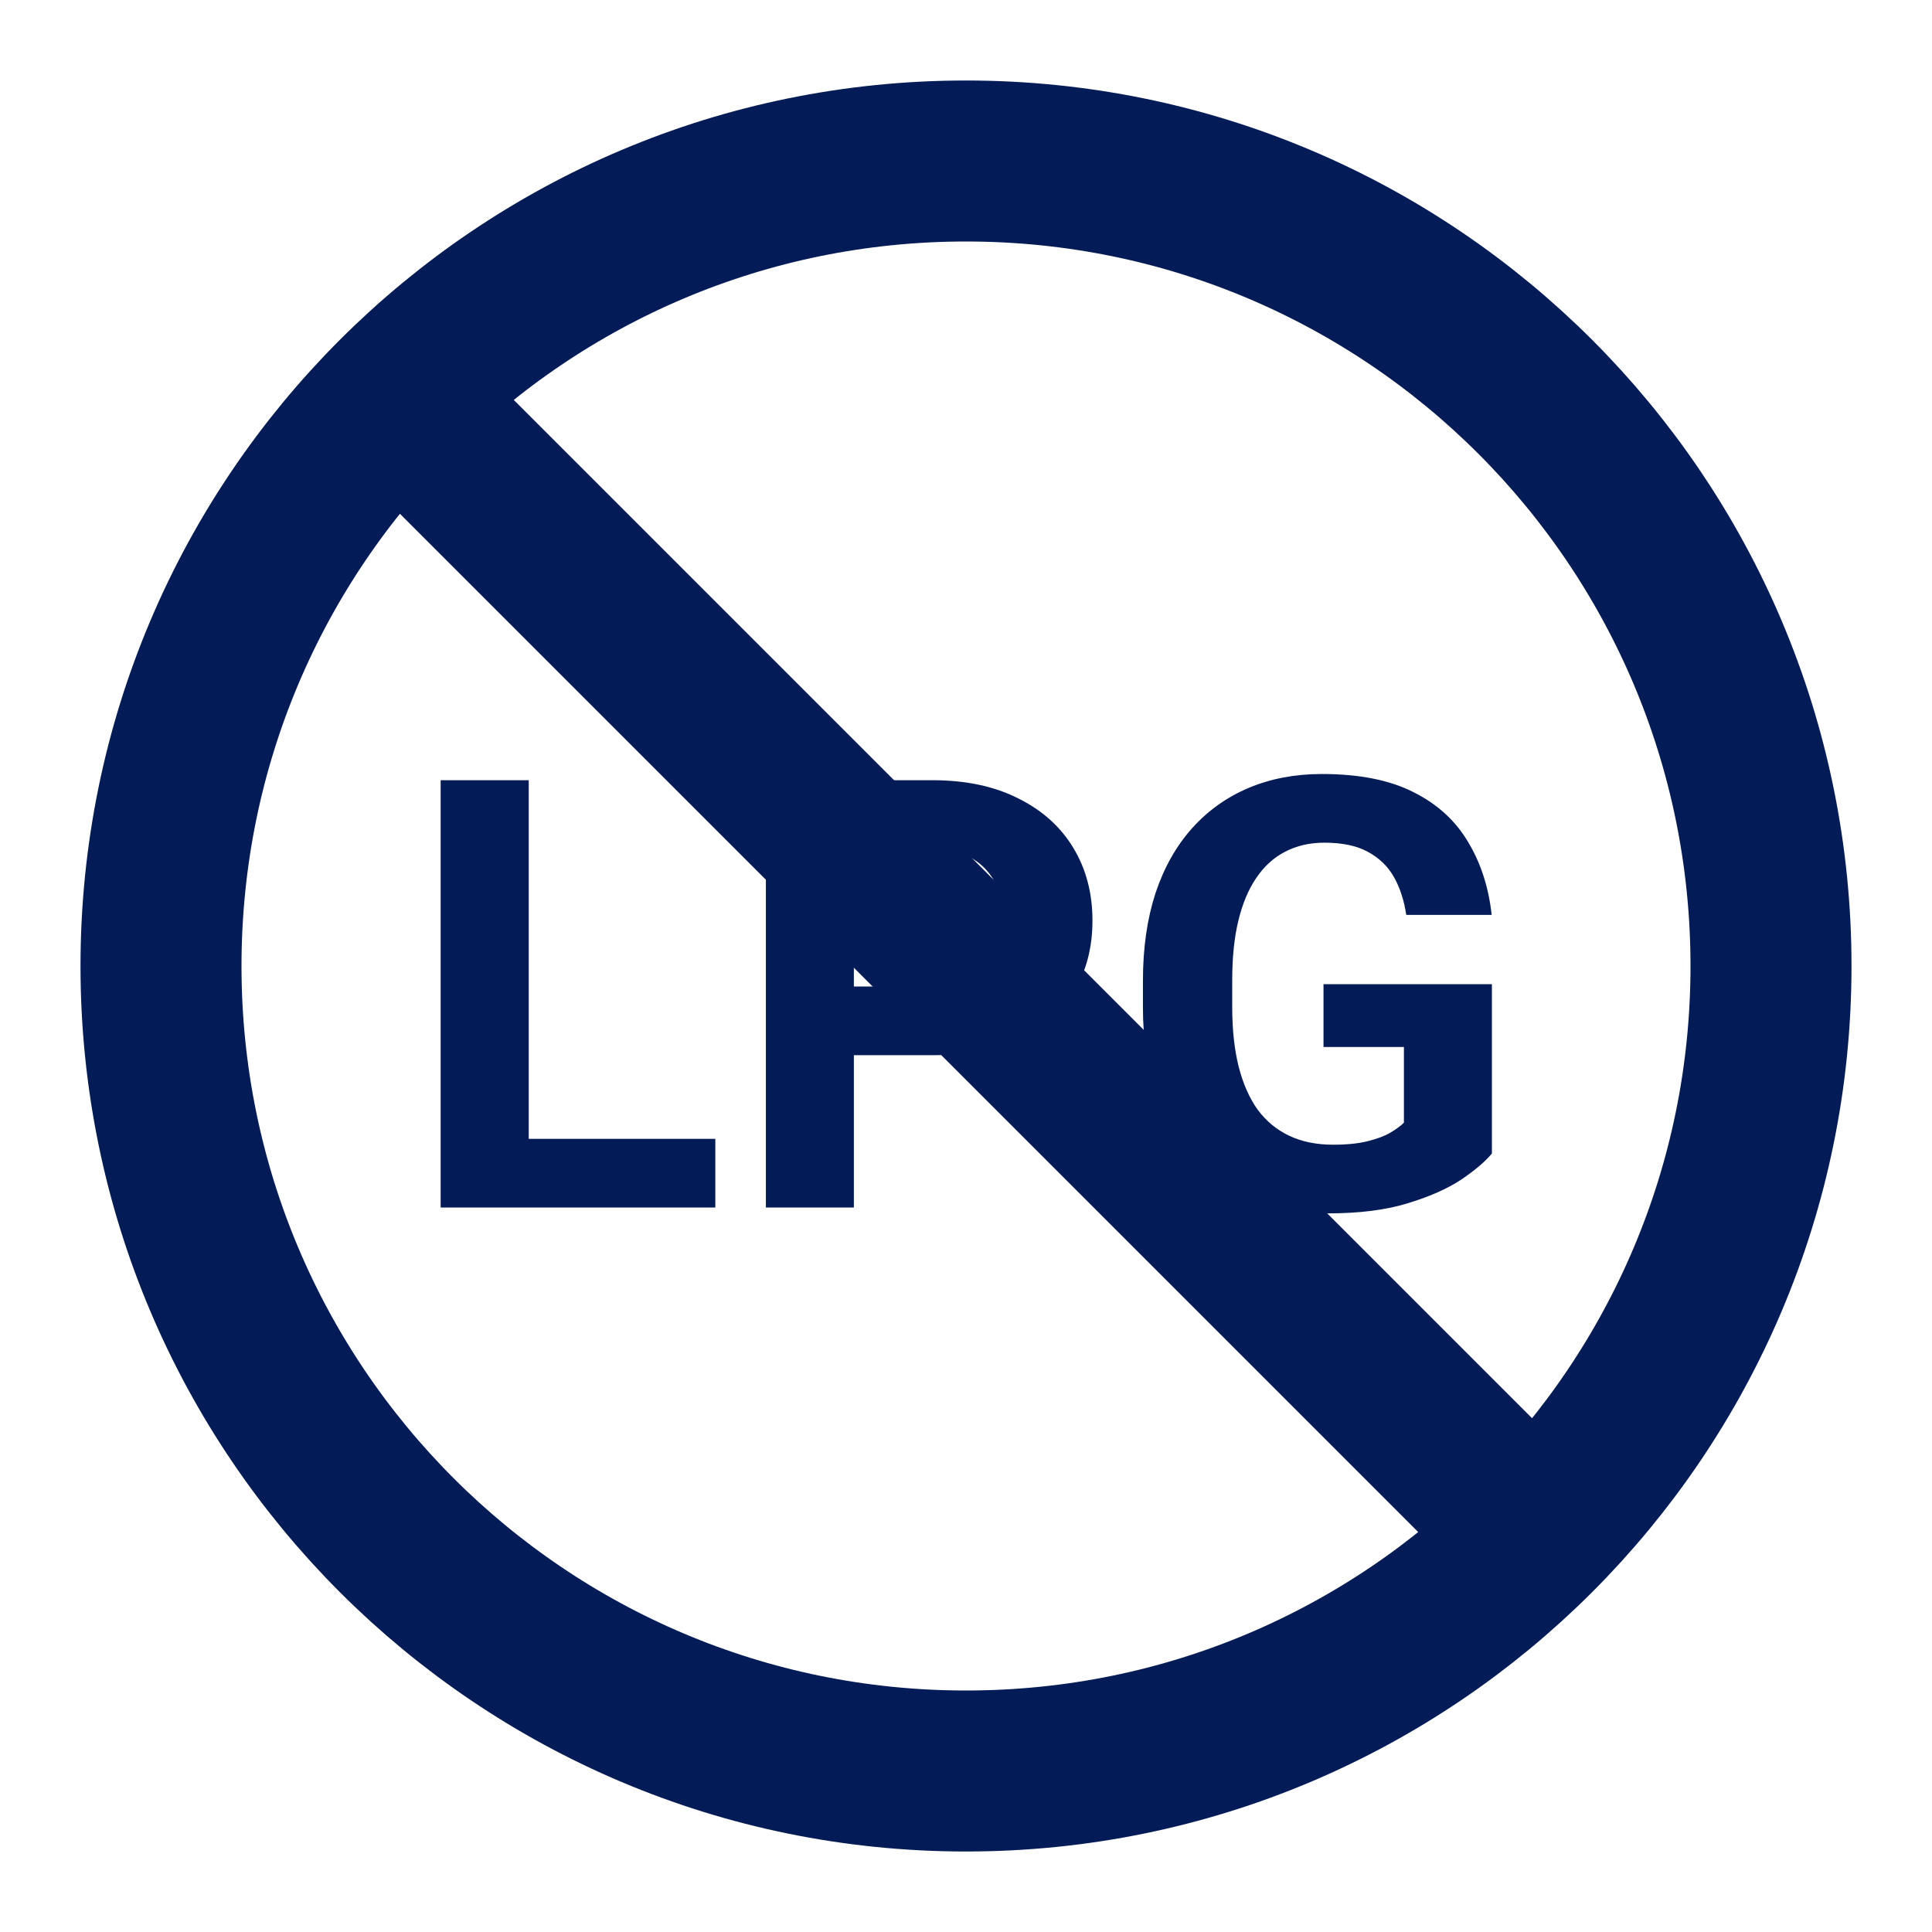 <svg width="24" height="24" viewBox="0 0 24 24" fill="none" xmlns="http://www.w3.org/2000/svg">
<path d="M4.93 4.93L19.07 19.07M22 12C22 17.523 17.523 22 12 22C6.477 22 2 17.523 2 12C2 6.477 6.477 2 12 2C17.523 2 22 6.477 22 12Z" stroke="#031B56" stroke-width="2" stroke-linecap="round" stroke-linejoin="round"/>
<path d="M8.886 14.147V15H6.214V14.147H8.886ZM6.568 9.692V15H5.474V9.692H6.568ZM11.581 13.108H10.228V12.255H11.581C11.79 12.255 11.96 12.221 12.091 12.153C12.222 12.082 12.318 11.985 12.379 11.861C12.44 11.737 12.47 11.597 12.47 11.442C12.47 11.284 12.44 11.137 12.379 11.001C12.318 10.864 12.222 10.755 12.091 10.672C11.96 10.59 11.79 10.548 11.581 10.548H10.607V15H9.514V9.692H11.581C11.996 9.692 12.352 9.767 12.649 9.918C12.948 10.066 13.176 10.271 13.334 10.534C13.492 10.796 13.571 11.097 13.571 11.434C13.571 11.777 13.492 12.074 13.334 12.324C13.176 12.574 12.948 12.768 12.649 12.904C12.352 13.04 11.996 13.108 11.581 13.108ZM18.533 12.226V14.329C18.451 14.429 18.323 14.537 18.151 14.654C17.978 14.768 17.756 14.866 17.483 14.949C17.211 15.032 16.882 15.073 16.495 15.073C16.153 15.073 15.84 15.017 15.558 14.905C15.276 14.791 15.033 14.624 14.829 14.406C14.627 14.187 14.472 13.92 14.363 13.604C14.253 13.285 14.198 12.922 14.198 12.514V12.182C14.198 11.773 14.251 11.41 14.355 11.092C14.462 10.773 14.614 10.505 14.811 10.286C15.008 10.067 15.242 9.901 15.515 9.786C15.787 9.672 16.089 9.615 16.422 9.615C16.884 9.615 17.263 9.69 17.56 9.841C17.856 9.989 18.082 10.196 18.238 10.461C18.396 10.723 18.493 11.025 18.53 11.365H17.469C17.442 11.185 17.391 11.028 17.316 10.895C17.24 10.761 17.132 10.657 16.991 10.581C16.853 10.506 16.673 10.468 16.452 10.468C16.269 10.468 16.106 10.506 15.963 10.581C15.822 10.654 15.703 10.762 15.606 10.906C15.508 11.049 15.434 11.227 15.383 11.438C15.332 11.649 15.307 11.895 15.307 12.175V12.514C15.307 12.791 15.334 13.036 15.387 13.25C15.441 13.461 15.519 13.64 15.624 13.786C15.731 13.929 15.862 14.037 16.018 14.11C16.173 14.183 16.354 14.22 16.561 14.22C16.733 14.22 16.877 14.205 16.991 14.176C17.108 14.147 17.201 14.112 17.272 14.07C17.345 14.027 17.401 13.985 17.44 13.946V13.006H16.441V12.226H18.533Z" fill="#031B56"/>
</svg>
